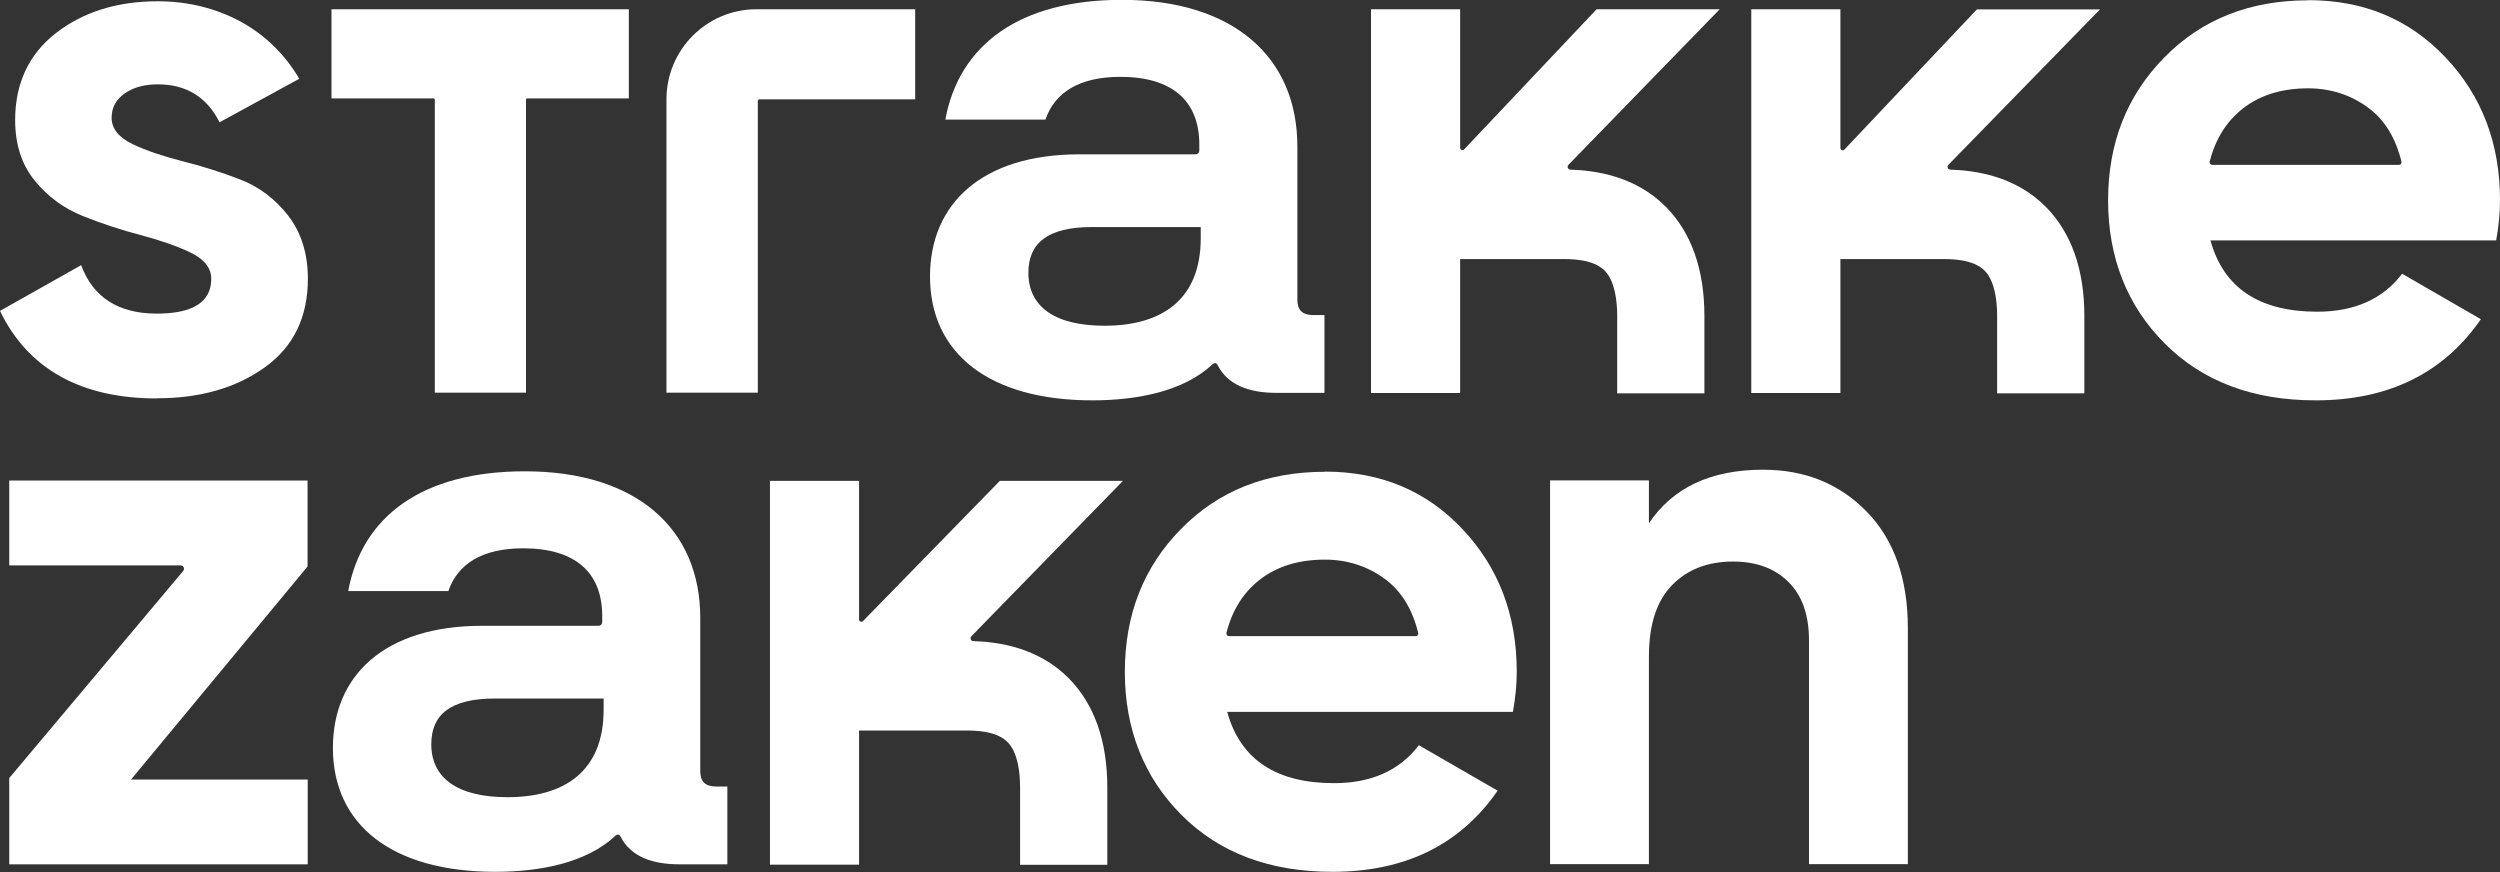 <?xml version="1.0" encoding="UTF-8"?>
<svg id="SZ-brandcolors" xmlns="http://www.w3.org/2000/svg" viewBox="0 0 156.8 54.69">
  <rect x="0" y="0" width="156.8" height="54.69" fill="#333333" stroke="none"/>
  <defs>
    <style>
      .cls-1 {
        fill: #fff;
      }
    </style>
  </defs>
  <path class="cls-1" d="M117.09,32.1c1.71,1.76,2.57,4.2,2.57,7.3v14.8h-6.2v-14.03c0-1.6-.43-2.83-1.3-3.68-.86-.85-2.02-1.27-3.46-1.27-1.6,0-2.88.5-3.84,1.49-.96.99-1.44,2.48-1.44,4.47v13.02h-6.2v-24.07h6.2v2.69c1.5-2.24,3.89-3.36,7.16-3.36,2.63,0,4.8.88,6.51,2.64Z"/>
  <path class="cls-1" d="M.58,54.21v-5.41l10.91-12.99c.05-.06.07-.15.03-.23s-.11-.12-.19-.12H.58v-5.32h18.71v5.39l-11.07,13.36h11.08v5.32H.58Z"/>
  <path class="cls-1" d="M37.53,39.25h-7.28c-6.15,0-9.37,3.13-9.37,7.66,0,4.83,3.72,7.77,10.18,7.77,2.76,0,5.72-.54,7.56-2.28.12-.09.24-.07.31.09.61,1.18,1.88,1.72,3.67,1.72h3.02v-4.88h-.71c-.68,0-.99-.31-.99-.97v-9.61c0-5.61-4.03-9.19-11-9.19-6.42,0-10.21,2.81-11.08,7.51h6.28c.59-1.71,2.13-2.68,4.7-2.68,3.25,0,4.95,1.51,4.95,4.24v.38c0,.14-.09.24-.24.24ZM37.86,43.8v.71c0,3.86-2.45,5.49-6.03,5.49-3.2,0-4.78-1.25-4.78-3.32,0-1.86,1.2-2.87,4-2.87h6.81Z"/>
  <path class="cls-1" d="M53.87,45.82h5.82c.1,0,.19,0,.29,0h.32c.76-.01,2.16-.02,2.9.73.64.65.78,1.9.78,2.84v4.85h5.47v-4.85c0-2.91-.81-5.21-2.4-6.83-1.95-1.98-4.49-2.3-6-2.35-.16,0-.24-.19-.12-.31l9.5-9.74h-7.72l-8.58,8.79c-.09.1-.25.03-.25-.1v-8.69h-5.59v24.07h5.59v-8.41Z"/>
  <path class="cls-1" d="M83.1,29.59c-3.68,0-6.69,1.2-9.03,3.59-2.35,2.39-3.52,5.38-3.52,8.96s1.19,6.61,3.56,8.98c2.38,2.38,5.53,3.56,9.46,3.56,4.56,0,8.02-1.7,10.36-5.09l-4.94-2.85c-1.2,1.58-2.98,2.38-5.32,2.38-3.64,0-5.88-1.49-6.7-4.47h17.92c.16-.89.24-1.73.24-2.52,0-3.55-1.13-6.53-3.4-8.94-2.27-2.41-5.14-3.61-8.63-3.61ZM77.08,39.9c-.1,0-.18-.1-.16-.2.36-1.42,1.06-2.54,2.09-3.34,1.08-.84,2.44-1.26,4.09-1.26,1.39,0,2.64.4,3.73,1.19,1.05.76,1.75,1.9,2.12,3.41.02.1-.05.2-.16.2h-11.71Z"/>
  <path class="cls-1" d="M47.63,6.23h9.77V.58h-9.95c-3.12,0-5.65,2.53-5.65,5.65h0v18.4h5.73V6.33c0-.06.05-.1.1-.1Z"/>
  <path class="cls-1" d="M27.27,24.63h5.72V6.24s.03-.07.07-.07h6.38V.58h-18.65v5.59h6.41s.07.03.07.07v18.39Z"/>
  <path class="cls-1" d="M74.98,9.68h-7.28c-6.15,0-9.37,3.13-9.37,7.66,0,4.83,3.72,7.77,10.18,7.77,2.76,0,5.72-.54,7.56-2.28.12-.09.24-.07.31.09.61,1.18,1.88,1.72,3.67,1.72h3.02v-4.88h-.71c-.68,0-.99-.31-.99-.97v-9.61c0-5.61-4.03-9.19-11-9.19-6.42,0-10.21,2.81-11.08,7.51h6.28c.59-1.71,2.13-2.68,4.7-2.68,3.25,0,4.95,1.51,4.95,4.24v.38c0,.14-.09.24-.24.24ZM75.31,14.23v.71c0,3.86-2.45,5.49-6.03,5.49-3.2,0-4.78-1.25-4.78-3.32,0-1.86,1.2-2.87,4-2.87h6.81Z"/>
  <path class="cls-1" d="M91.58,16.25h5.56c.1,0,.19,0,.29,0h.32c.76-.01,2.16-.02,2.9.73.64.65.78,1.9.78,2.84v4.85h5.47v-4.85c0-2.91-.81-5.21-2.4-6.83-1.95-1.98-4.49-2.3-6-2.35-.16,0-.24-.19-.12-.31L107.86.58h-7.72l-8.31,8.79c-.09.1-.25.03-.25-.1V.58h-5.59v24.07h5.59v-8.41Z"/>
  <path class="cls-1" d="M144.77.02c-3.68,0-6.69,1.2-9.03,3.59-2.35,2.39-3.52,5.38-3.52,8.96s1.19,6.61,3.56,8.98c2.38,2.38,5.53,3.56,9.46,3.56,4.56,0,8.02-1.7,10.36-5.09l-4.94-2.85c-1.2,1.58-2.98,2.38-5.32,2.38-3.64,0-5.88-1.49-6.7-4.47h17.92c.16-.89.24-1.73.24-2.52,0-3.55-1.13-6.53-3.4-8.94-2.27-2.41-5.14-3.61-8.63-3.61ZM138.75,10.34c-.1,0-.18-.1-.16-.2.36-1.42,1.06-2.54,2.09-3.34,1.08-.84,2.44-1.26,4.09-1.26,1.39,0,2.64.4,3.73,1.19,1.05.76,1.75,1.9,2.12,3.41.02.1-.05.2-.16.2h-11.71Z"/>
  <path class="cls-1" d="M9.84,24.99c-4.77,0-8.08-1.85-9.84-5.49l5.09-2.87c.74,2.02,2.34,3.04,4.74,3.04,2.27,0,3.42-.73,3.42-2.18,0-.69-.45-1.25-1.34-1.67-.85-.4-1.89-.76-3.1-1.08-1.19-.31-2.41-.71-3.61-1.19-1.18-.47-2.2-1.21-3.02-2.22-.82-1-1.23-2.28-1.23-3.8,0-2.3.86-4.13,2.55-5.45C5.21.75,7.35.08,9.89.08c1.91,0,3.66.44,5.23,1.29,1.52.84,2.75,2.04,3.65,3.57l-5,2.73c-.79-1.58-2.09-2.38-3.87-2.38-.82,0-1.51.18-2.05.55-.56.38-.85.89-.85,1.54,0,.69.45,1.25,1.34,1.67.84.4,1.89.75,3.1,1.06,1.2.3,2.41.68,3.61,1.14,1.18.45,2.19,1.21,3.02,2.27.82,1.05,1.24,2.39,1.24,3.97,0,2.39-.9,4.26-2.69,5.54-1.8,1.3-4.07,1.95-6.76,1.95Z"/>
  <path class="cls-1" d="M115.41,16.25h5.56c.1,0,.19,0,.29,0h.32c.76-.01,2.16-.02,2.9.73.64.65.78,1.9.78,2.84v4.85h5.47v-4.85c0-2.91-.81-5.21-2.4-6.83-1.95-1.98-4.49-2.3-6-2.35-.16,0-.24-.19-.12-.31l9.5-9.74h-7.72l-8.31,8.79c-.09.1-.25.03-.25-.1V.58h-5.59v24.07h5.59v-8.41Z"/>
</svg>